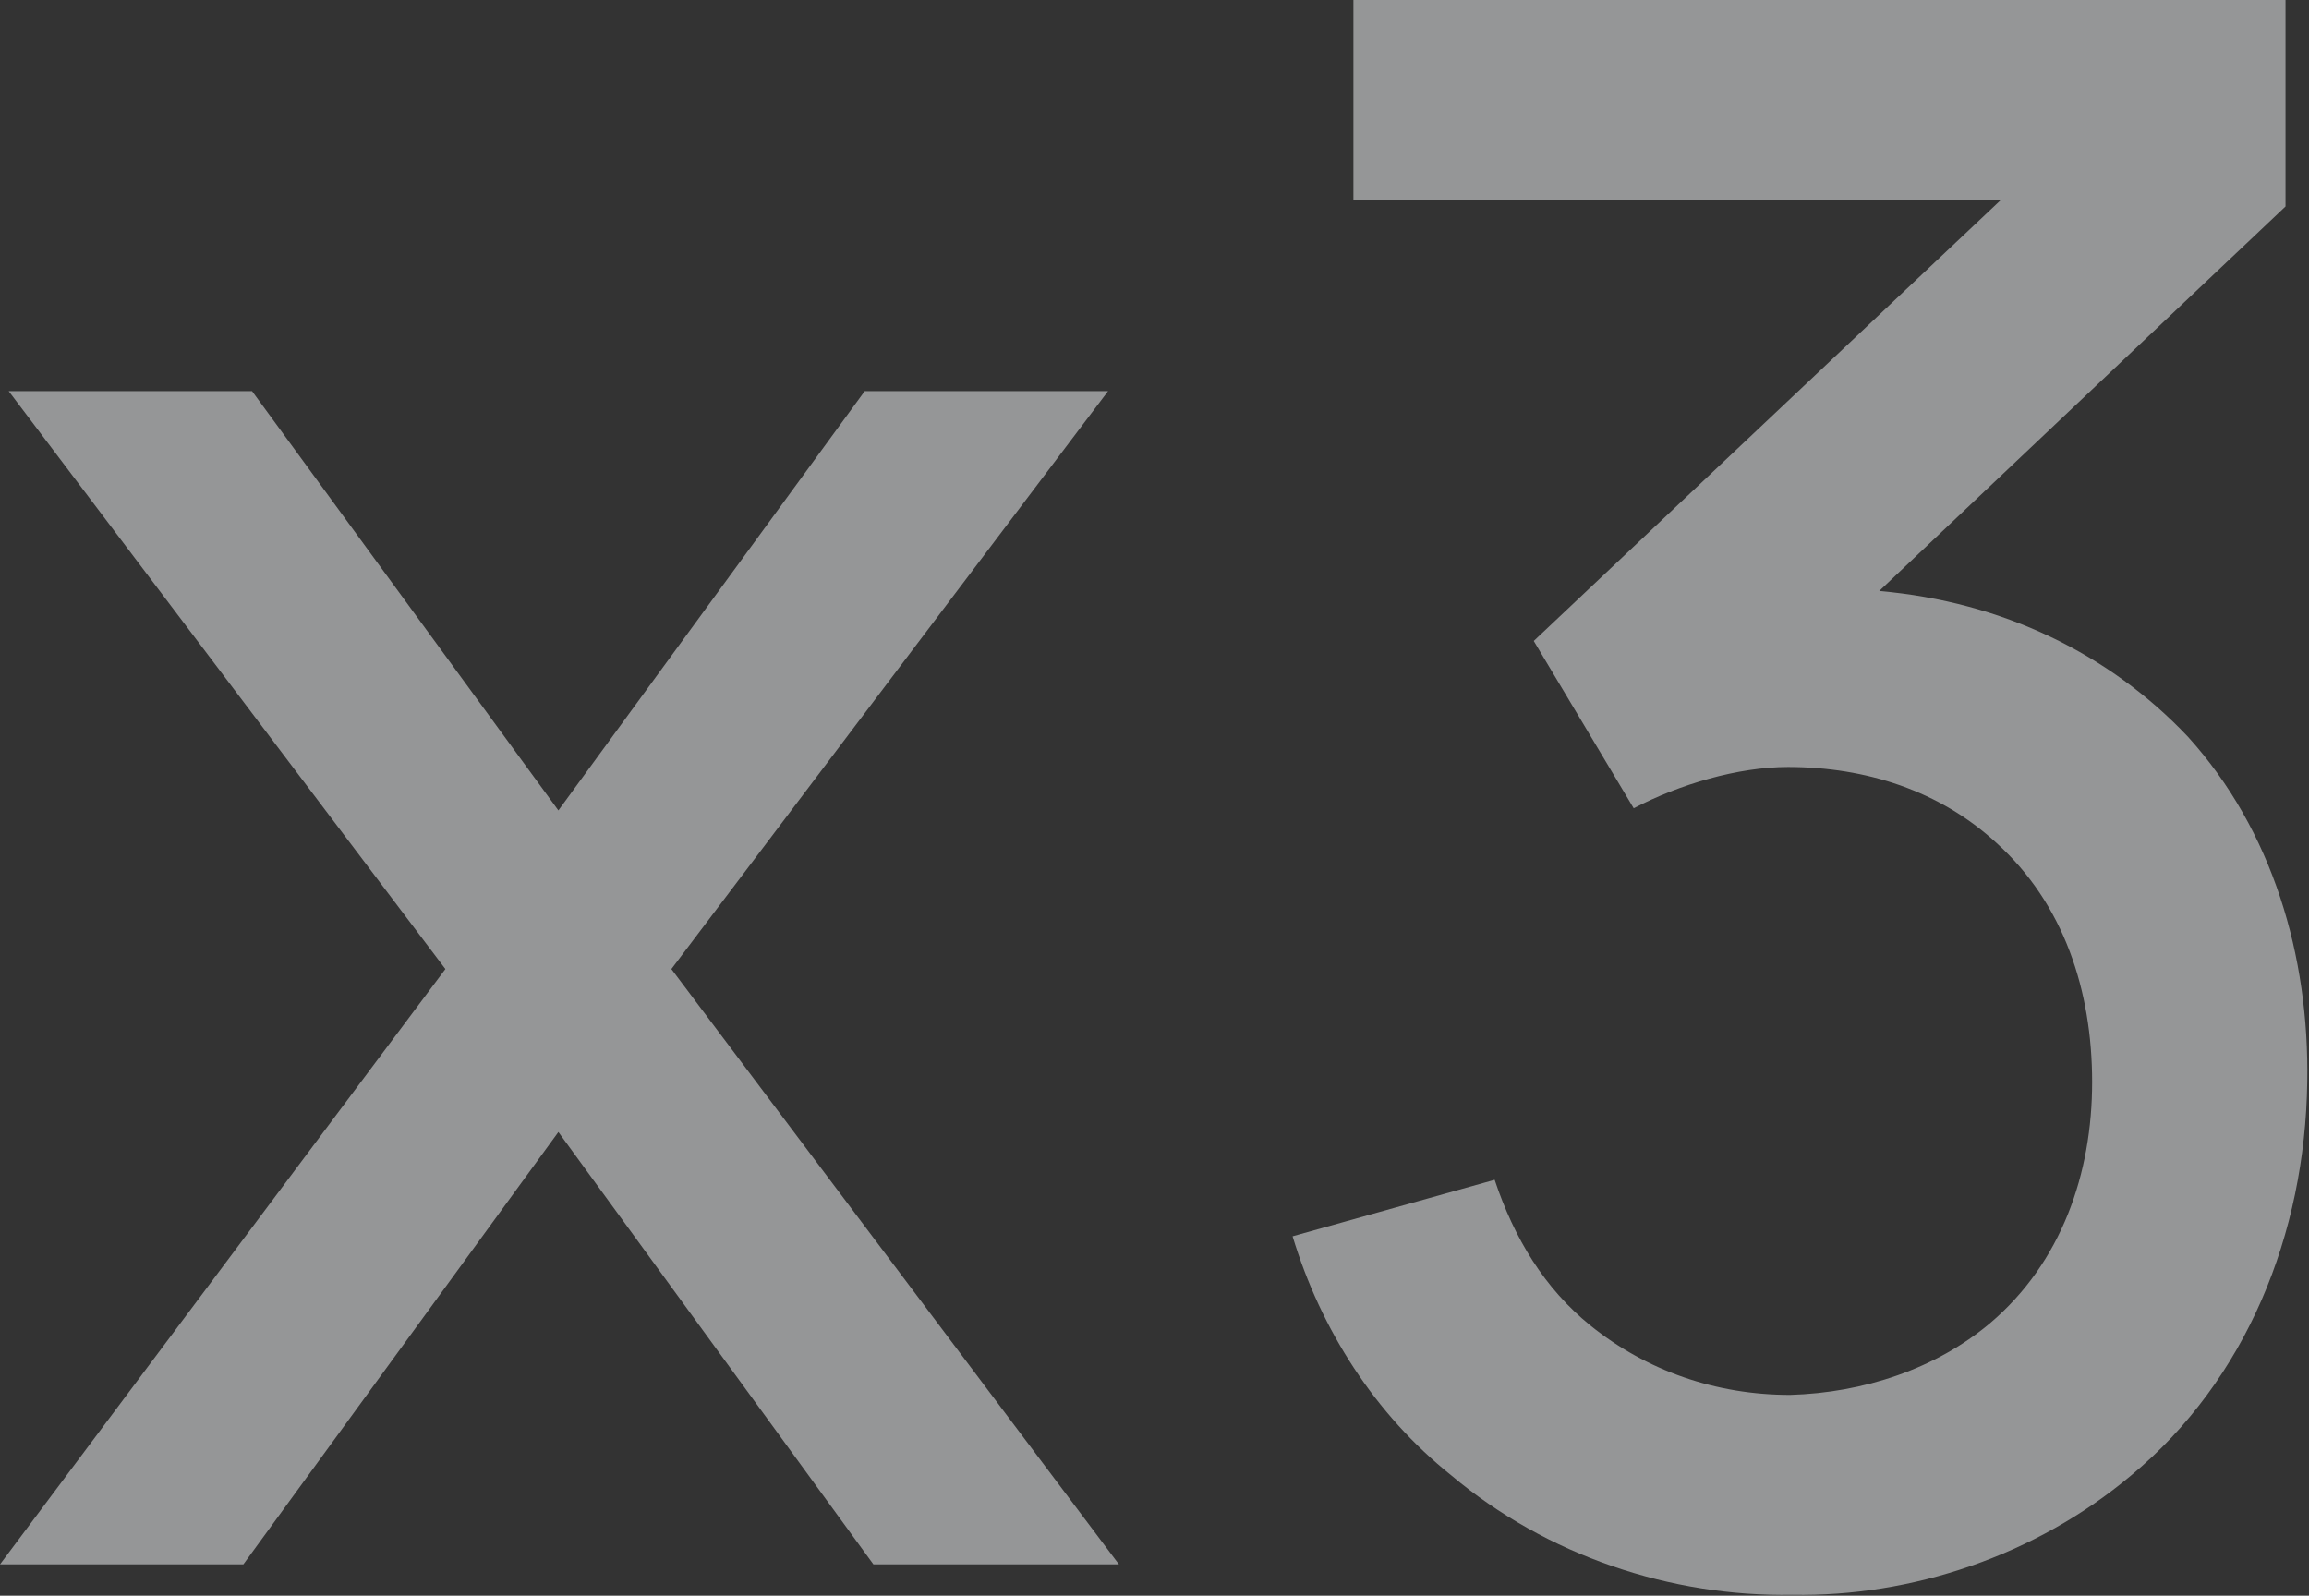 <svg width="1107" height="765" viewBox="0 0 1107 765" fill="none" xmlns="http://www.w3.org/2000/svg">
<rect x="0" y="0" width="1107" height="765" fill="#333333" stroke="none"/>
<g opacity="0.5">
<path d="M531.25 187.5H414.583L267.708 388.542L120.833 187.5H4.167L213.542 464.583L0 750H116.667L267.708 542.708L418.75 750H536.458L321.875 464.583L531.25 187.5Z" fill="#F8FAFC"/>
<path d="M1048.87 353.125C1011.37 313.542 960.326 288.542 900.951 283.333L1095.74 98.958V0H648.867V95.833H959.284L735.326 307.292L783.242 387.5C805.117 376.042 833.242 367.708 857.201 367.708C894.701 367.708 930.117 379.167 957.201 404.167C989.492 433.333 1003.03 475 1003.03 518.75C1003.03 562.5 988.451 605.208 954.076 634.375C928.034 656.25 893.659 667.708 858.242 668.75C822.826 668.75 789.492 657.292 762.409 635.417C740.534 617.708 725.951 593.75 716.576 565.625L619.701 592.708C633.242 637.5 659.284 678.125 695.742 707.292C741.576 745.833 800.951 765.625 859.284 764.583C916.576 765.625 975.951 745.833 1021.78 707.292C1076.99 661.458 1105.12 591.667 1106.16 518.75C1107.2 458.333 1089.49 397.917 1048.87 353.125Z" fill="#F8FAFC"/>
</g>
</svg>
